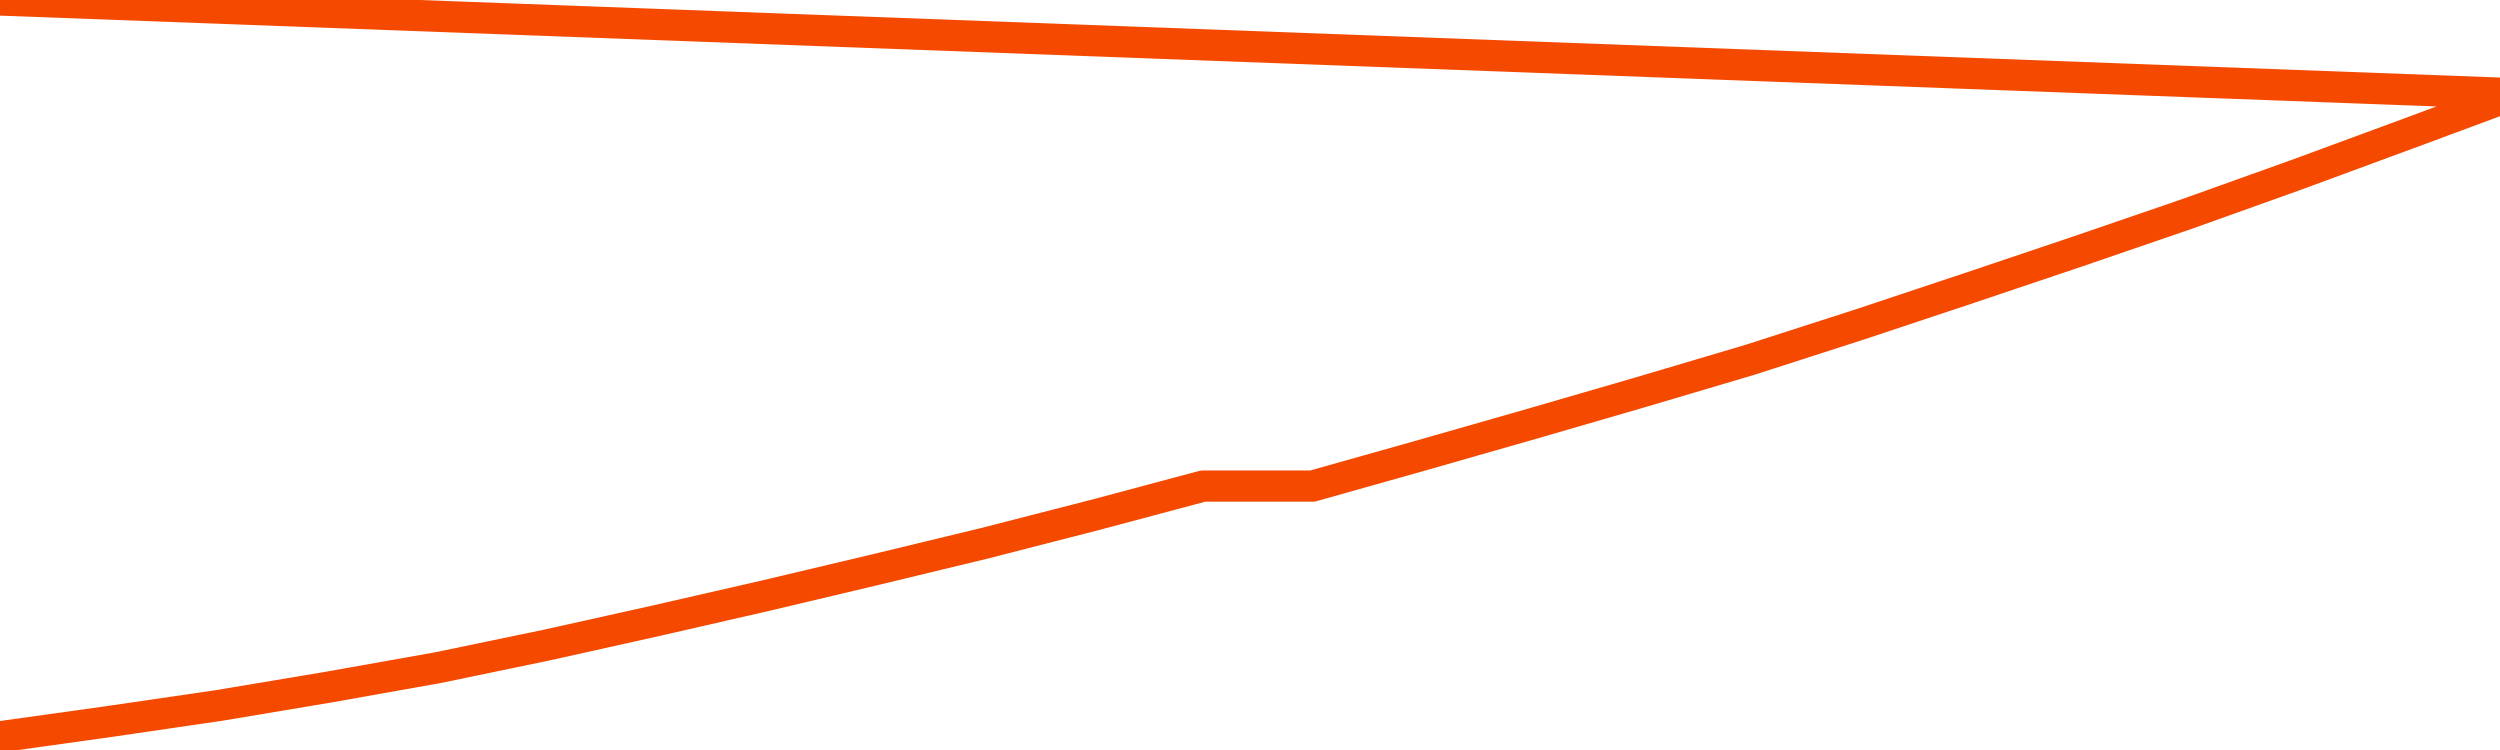       <svg
        version="1.1"
        xmlns="http://www.w3.org/2000/svg"
        width="80"
        height="24"
        viewBox="0 0 80 24">
        <path
          fill="url(#gradient)"
          fill-opacity="0.56"
          stroke="none"
          d="M 0,26 0.0,23.577 3.5,23.088 7.0,22.576 10.5,21.99 14.0,21.368 17.5,20.641 21.0,19.862 24.5,19.061 28.0,18.231 31.5,17.386 35.0,16.488 38.5,15.554 42.0,15.554 45.5,14.568 49.0,13.567 52.5,12.551 56.0,11.513 59.5,10.386 63.0,9.221 66.5,8.042 70.0,6.841 73.5,5.588 77.0,4.298 80.5,3.0 82,26 Z"
        />
        <path
          fill="none"
          stroke="#F64900"
          stroke-width="1"
          stroke-linejoin="round"
          stroke-linecap="round"
          d="M 0.0,23.577 3.5,23.088 7.0,22.576 10.5,21.99 14.0,21.368 17.5,20.641 21.0,19.862 24.5,19.061 28.0,18.231 31.5,17.386 35.0,16.488 38.5,15.554 42.0,15.554 45.5,14.568 49.0,13.567 52.5,12.551 56.0,11.513 59.5,10.386 63.0,9.221 66.5,8.042 70.0,6.841 73.5,5.588 77.0,4.298 80.5,3.0.join(' ') }"
        />
      </svg>
